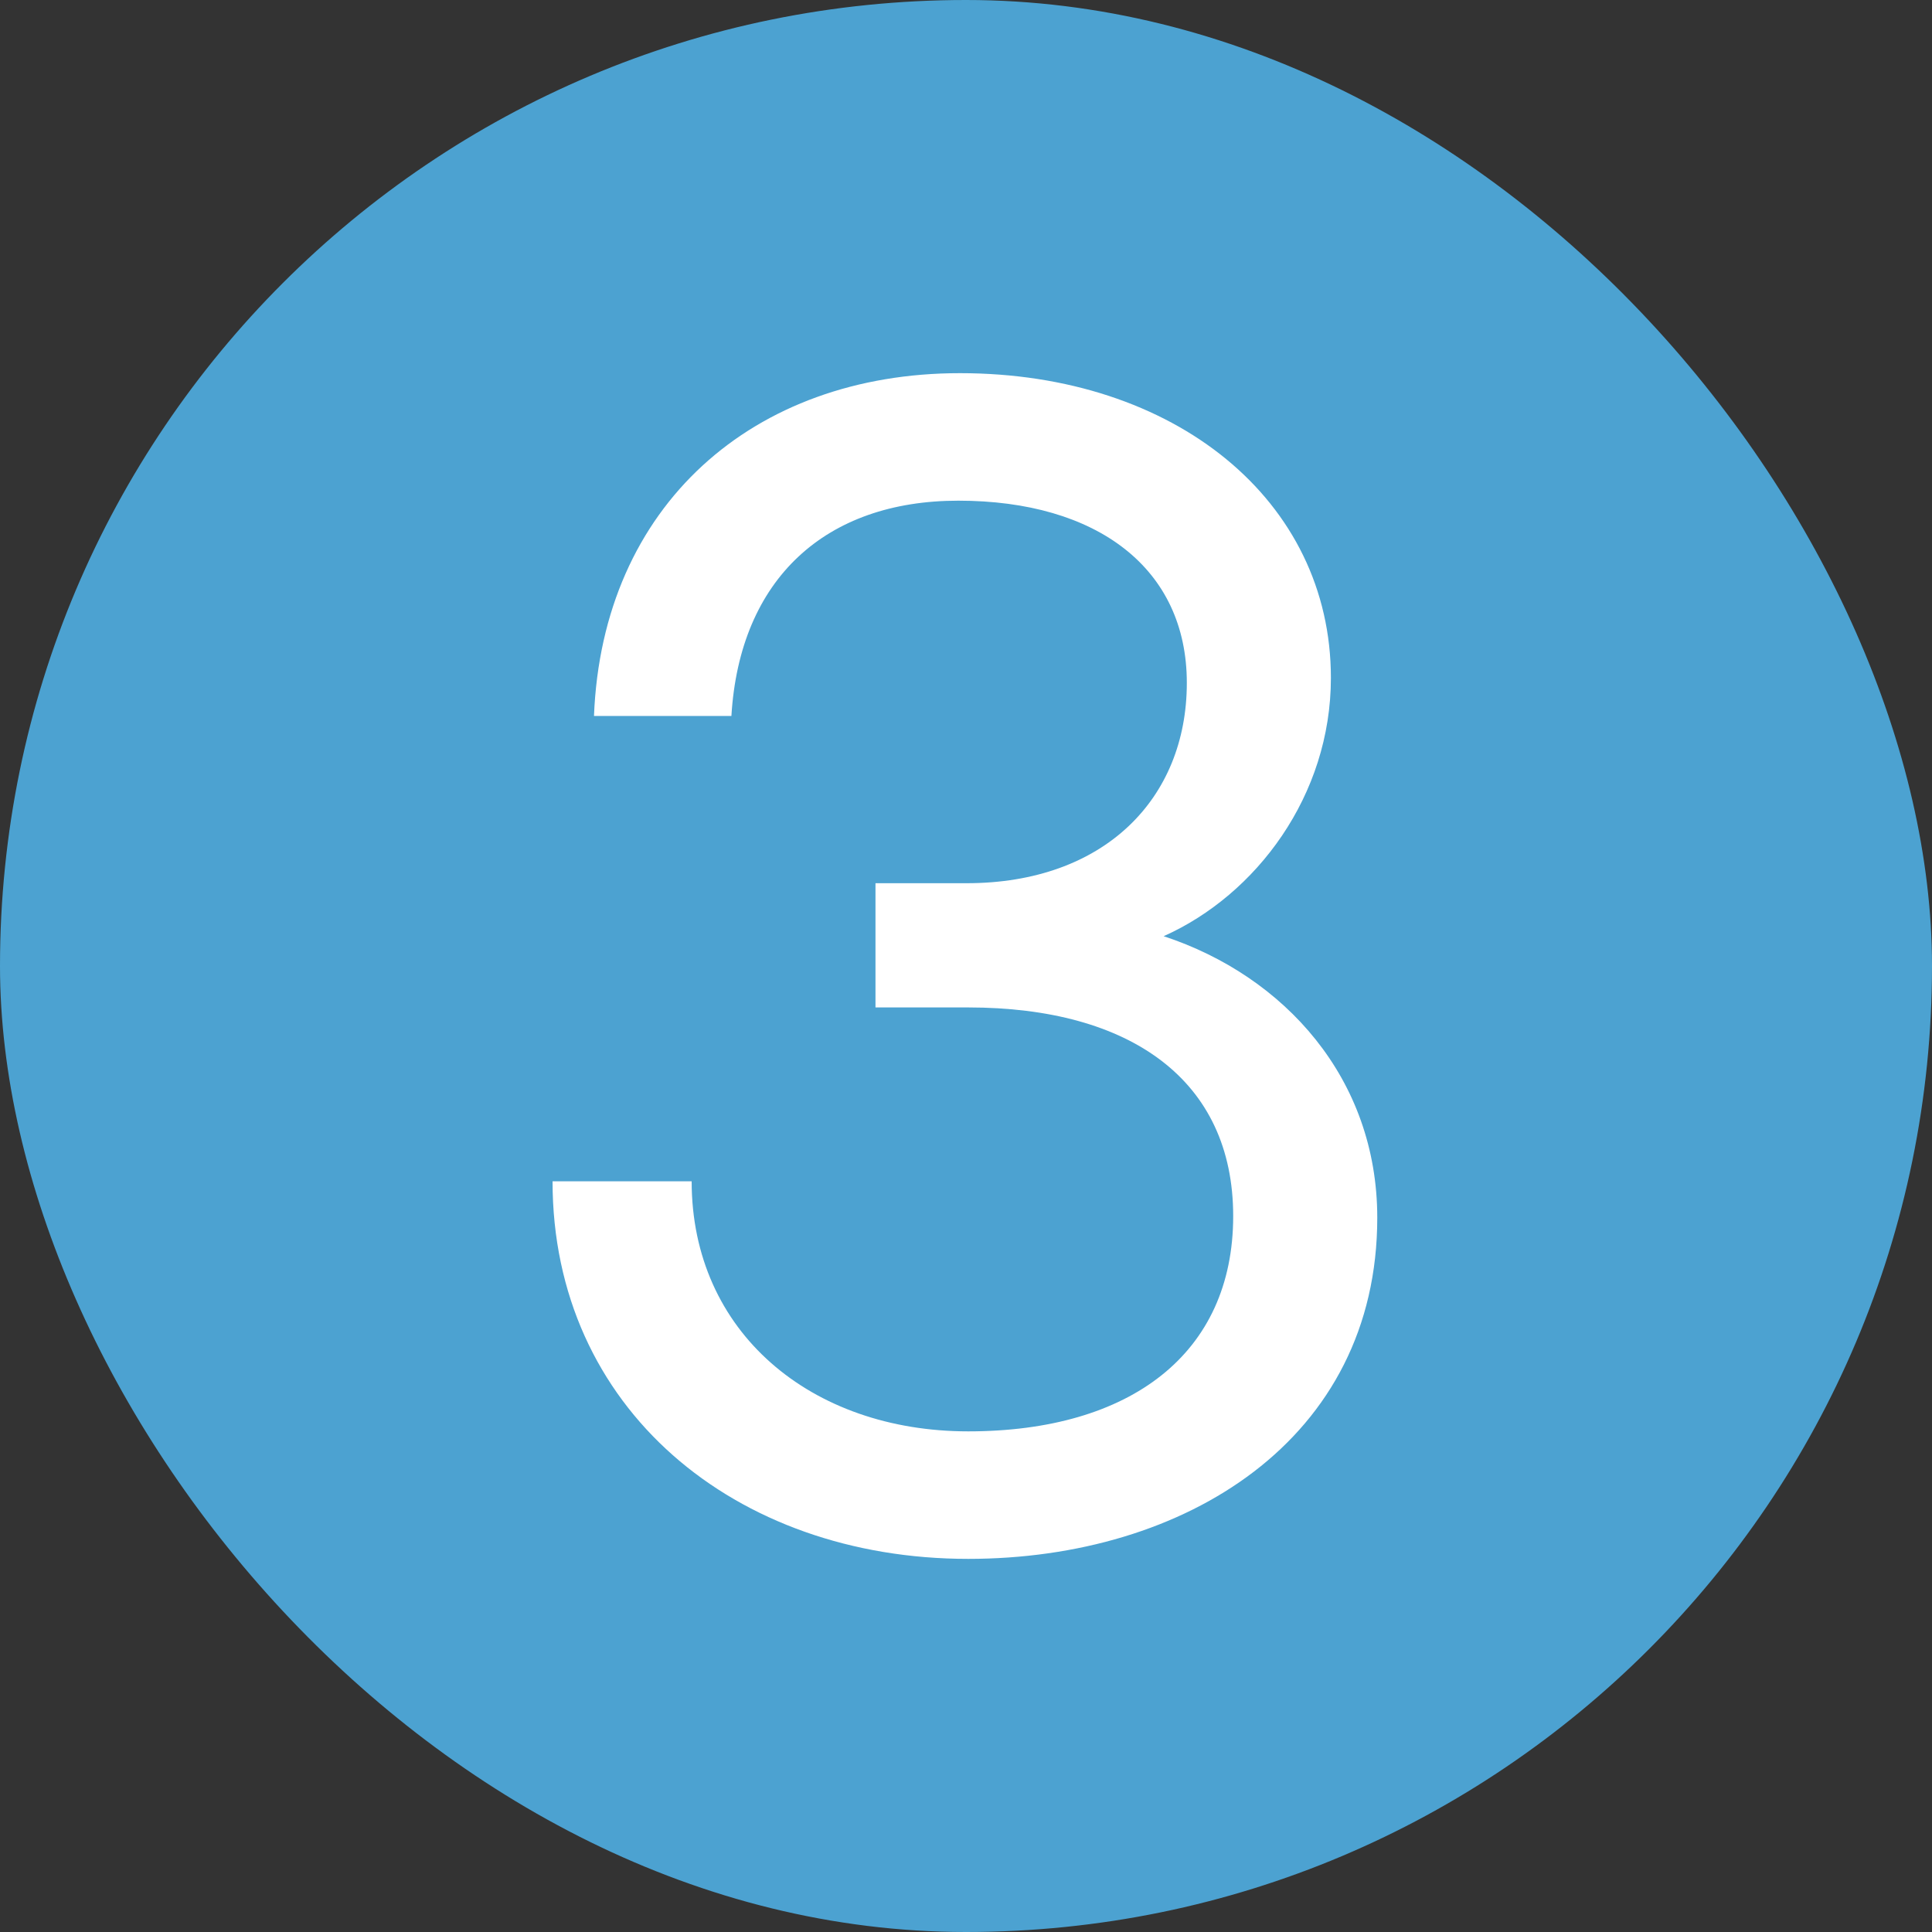 <svg width="47" height="47" viewBox="0 0 47 47" fill="none" xmlns="http://www.w3.org/2000/svg">
<rect x="0" y="0" width="47" height="47" fill="#333333" stroke="none"/>
<rect width="47" height="47" rx="23.5" fill="#4CA2D1"/>
<path d="M23.554 37.923C28.831 37.923 33.505 35.022 33.505 29.624C33.505 26.24 31.249 23.742 28.308 22.775C30.564 21.768 32.377 19.351 32.377 16.491C32.377 12.18 28.59 9.078 23.353 9.078C18.317 9.078 14.651 12.301 14.45 17.417H17.793C17.995 14.074 20.09 12.18 23.312 12.18C26.696 12.18 28.872 13.832 28.872 16.612C28.872 19.432 26.858 21.486 23.514 21.486H21.298V24.508H23.554C27.502 24.508 30 26.28 30 29.584C30 32.927 27.502 34.821 23.554 34.821C19.727 34.821 16.826 32.404 16.826 28.738H13.442C13.442 34.257 17.874 37.923 23.554 37.923Z" fill="white"/>
</svg>
